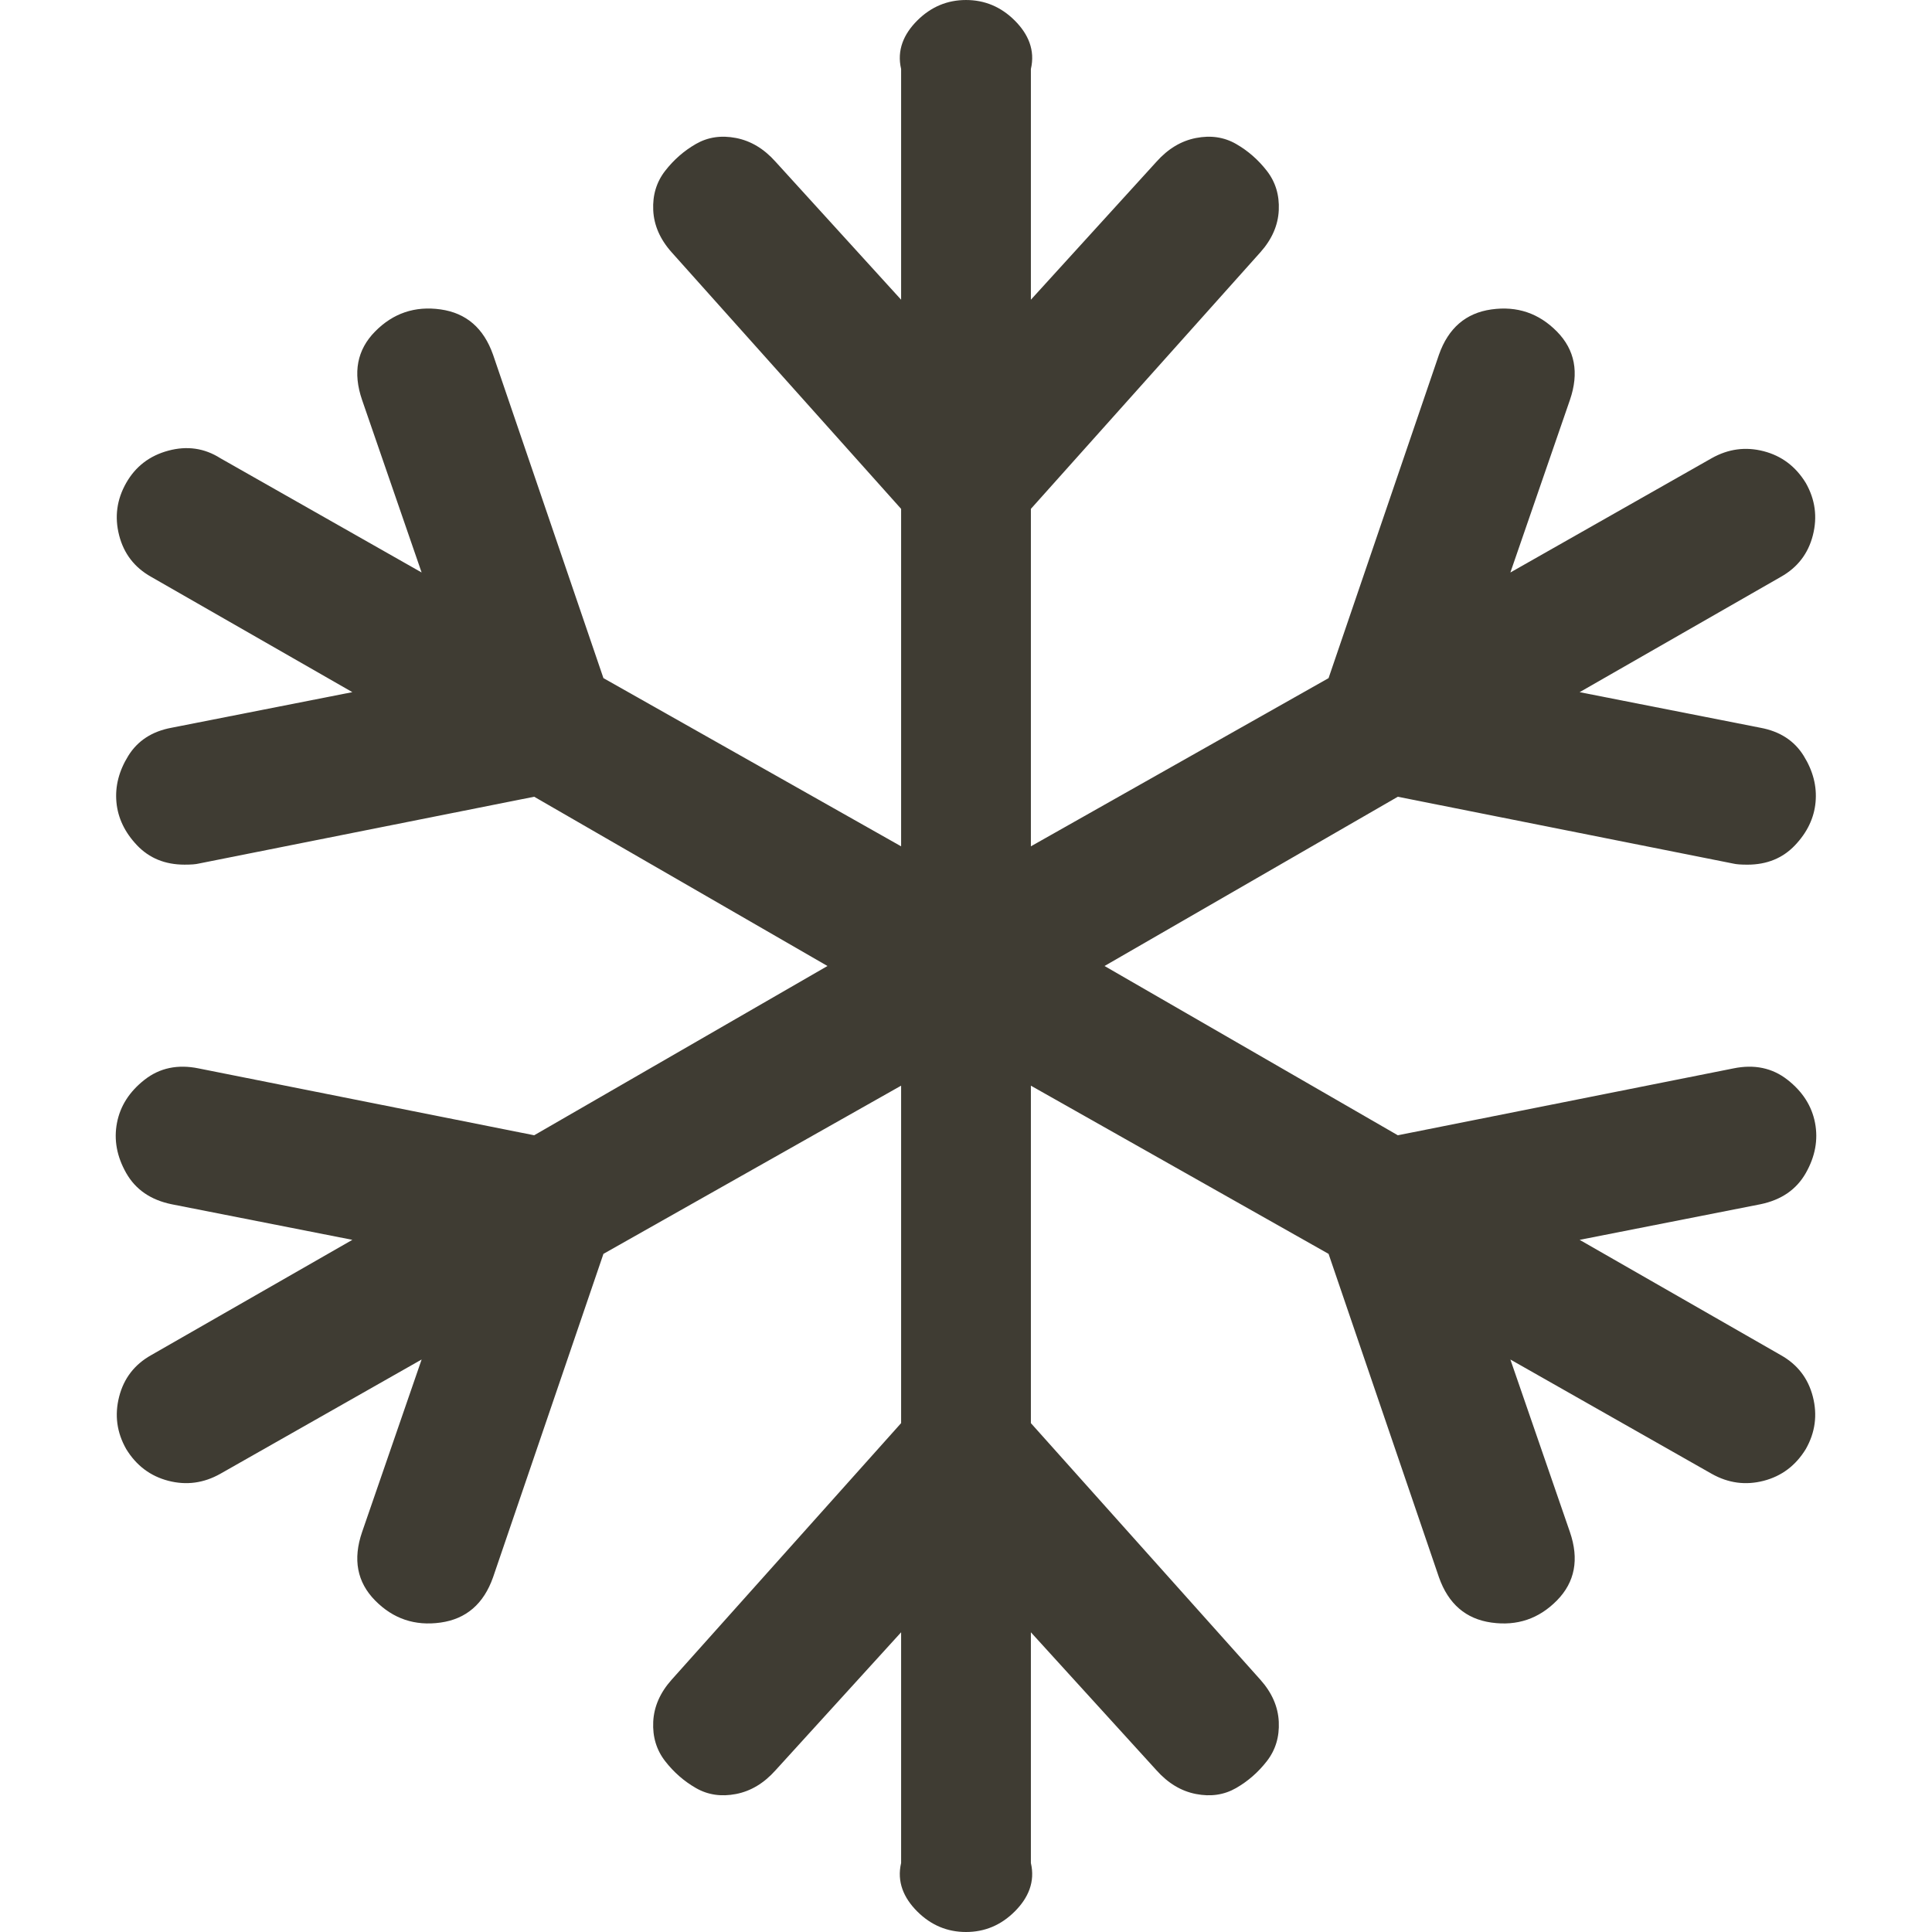 <?xml version="1.0" encoding="utf-8"?>
<!-- Generator: Adobe Illustrator 15.0.0, SVG Export Plug-In . SVG Version: 6.00 Build 0)  -->
<!DOCTYPE svg PUBLIC "-//W3C//DTD SVG 1.1//EN" "http://www.w3.org/Graphics/SVG/1.1/DTD/svg11.dtd">
<svg version="1.1" id="Capa_1" xmlns="http://www.w3.org/2000/svg" xmlns:xlink="http://www.w3.org/1999/xlink" x="0px" y="0px"
	 width="268px" height="268px" viewBox="-16 0 268 268" enable-background="new -16 0 268 268" xml:space="preserve">
<g transform="matrix(1 0 0 1 -318 -112 )">
	<path fill="#3F3C33" d="M552.498,274.715c-1.301,2.293-3.402,3.738-6.305,4.336l-25.071,4.936l27.924,16.002
		c2.302,1.297,3.778,3.216,4.429,5.758c0.65,2.543,0.325,4.961-0.977,7.254c-1.4,2.293-3.352,3.764-5.854,4.412
		c-2.502,0.648-4.903,0.324-7.206-0.973l-27.924-15.853l8.258,23.929c1.301,3.789,0.7,6.954-1.803,9.496
		c-2.502,2.543-5.529,3.564-9.082,3.066s-5.98-2.592-7.281-6.281l-15.313-44.866L445,262.601v46.81l31.834,35.594
		c1.602,1.795,2.453,3.739,2.553,5.833s-0.45,3.913-1.651,5.459s-2.628,2.792-4.278,3.739c-1.652,0.947-3.504,1.221-5.555,0.822
		c-2.053-0.398-3.879-1.496-5.48-3.291L445,338.424v32.005c0.607,2.593-0.343,4.835-2.244,6.729
		C440.854,379.053,438.602,380,436,380c-2.602,0-4.854-0.947-6.756-2.842c-1.901-1.895-2.852-4.137-2.244-6.729v-32.005
		l-17.422,19.143c-1.602,1.795-3.428,2.893-5.479,3.291s-3.903,0.125-5.555-0.822s-3.078-2.193-4.279-3.739
		s-1.751-3.365-1.651-5.459s0.951-4.038,2.552-5.833L427,309.41v-46.81l-41.292,23.33l-15.313,44.866
		c-1.301,3.689-3.729,5.783-7.281,6.281c-3.553,0.498-6.581-0.523-9.083-3.066c-2.502-2.542-3.103-5.707-1.802-9.496l8.257-23.929
		l-27.923,15.853c-2.302,1.297-4.704,1.621-7.206,0.973c-2.502-0.648-4.454-2.119-5.855-4.412c-1.301-2.293-1.626-4.711-0.976-7.254
		c0.65-2.542,2.127-4.461,4.429-5.758l27.924-16.002l-25.071-4.936c-2.902-0.598-5.004-2.043-6.305-4.336
		c-1.301-2.294-1.727-4.611-1.276-6.955c0.451-2.343,1.727-4.337,3.828-5.982c2.102-1.645,4.604-2.168,7.506-1.57l46.54,9.273
		L416.784,246l-40.685-23.48l-46.54,9.272c-0.4,0.1-1.051,0.149-1.952,0.149c-2.702,0-4.904-0.897-6.605-2.692
		c-1.701-1.794-2.652-3.789-2.853-5.982c-0.2-2.194,0.351-4.337,1.652-6.431c1.301-2.094,3.303-3.39,6.005-3.888l25.071-4.936
		l-27.924-16.002c-2.302-1.296-3.778-3.215-4.429-5.758s-0.325-4.96,0.976-7.253c1.301-2.293,3.252-3.789,5.855-4.487
		c2.602-0.698,5.004-0.349,7.206,1.047l27.923,15.853l-8.257-23.929c-1.301-3.789-0.701-6.954,1.802-9.497
		c2.502-2.542,5.529-3.564,9.083-3.066c3.553,0.499,5.98,2.592,7.281,6.281l15.313,44.866L427,229.399v-46.81l-31.834-35.594
		c-1.602-1.795-2.452-3.739-2.552-5.833s0.45-3.914,1.651-5.459s2.627-2.792,4.279-3.739s3.503-1.221,5.555-0.822
		c2.052,0.398,3.878,1.495,5.479,3.29L427,153.576v-32.004c-0.608-2.592,0.343-4.835,2.244-6.73
		c1.902-1.894,4.154-2.841,6.756-2.841c2.602,0,4.854,0.947,6.756,2.841c1.901,1.895,2.852,4.138,2.244,6.73v32.004l17.422-19.143
		c1.602-1.795,3.428-2.892,5.48-3.29c2.051-0.399,3.902-0.125,5.555,0.822c1.65,0.947,3.077,2.193,4.278,3.739
		s1.751,3.365,1.651,5.459s-0.951,4.038-2.553,5.833L445,182.589v46.81l41.293-23.33l15.313-44.866
		c1.301-3.689,3.729-5.783,7.281-6.281s6.58,0.523,9.082,3.066c2.503,2.542,3.104,5.708,1.803,9.497l-8.258,23.929l27.924-15.853
		c2.303-1.296,4.704-1.62,7.206-0.972c2.503,0.648,4.454,2.119,5.854,4.412c1.302,2.293,1.627,4.711,0.977,7.253
		s-2.127,4.461-4.429,5.758l-27.924,16.002l25.071,4.936c2.702,0.499,4.704,1.794,6.005,3.888c1.302,2.094,1.852,4.237,1.651,6.431
		c-0.199,2.193-1.15,4.188-2.852,5.982c-1.702,1.794-3.904,2.692-6.605,2.692c-0.901,0-1.553-0.05-1.952-0.149l-46.54-9.272
		L455.217,246l40.684,23.48l46.54-9.273c2.902-0.598,5.404-0.074,7.507,1.57c2.102,1.646,3.377,3.64,3.828,5.982
		C554.225,270.104,553.8,272.421,552.498,274.715z"/>
</g>
</svg>
